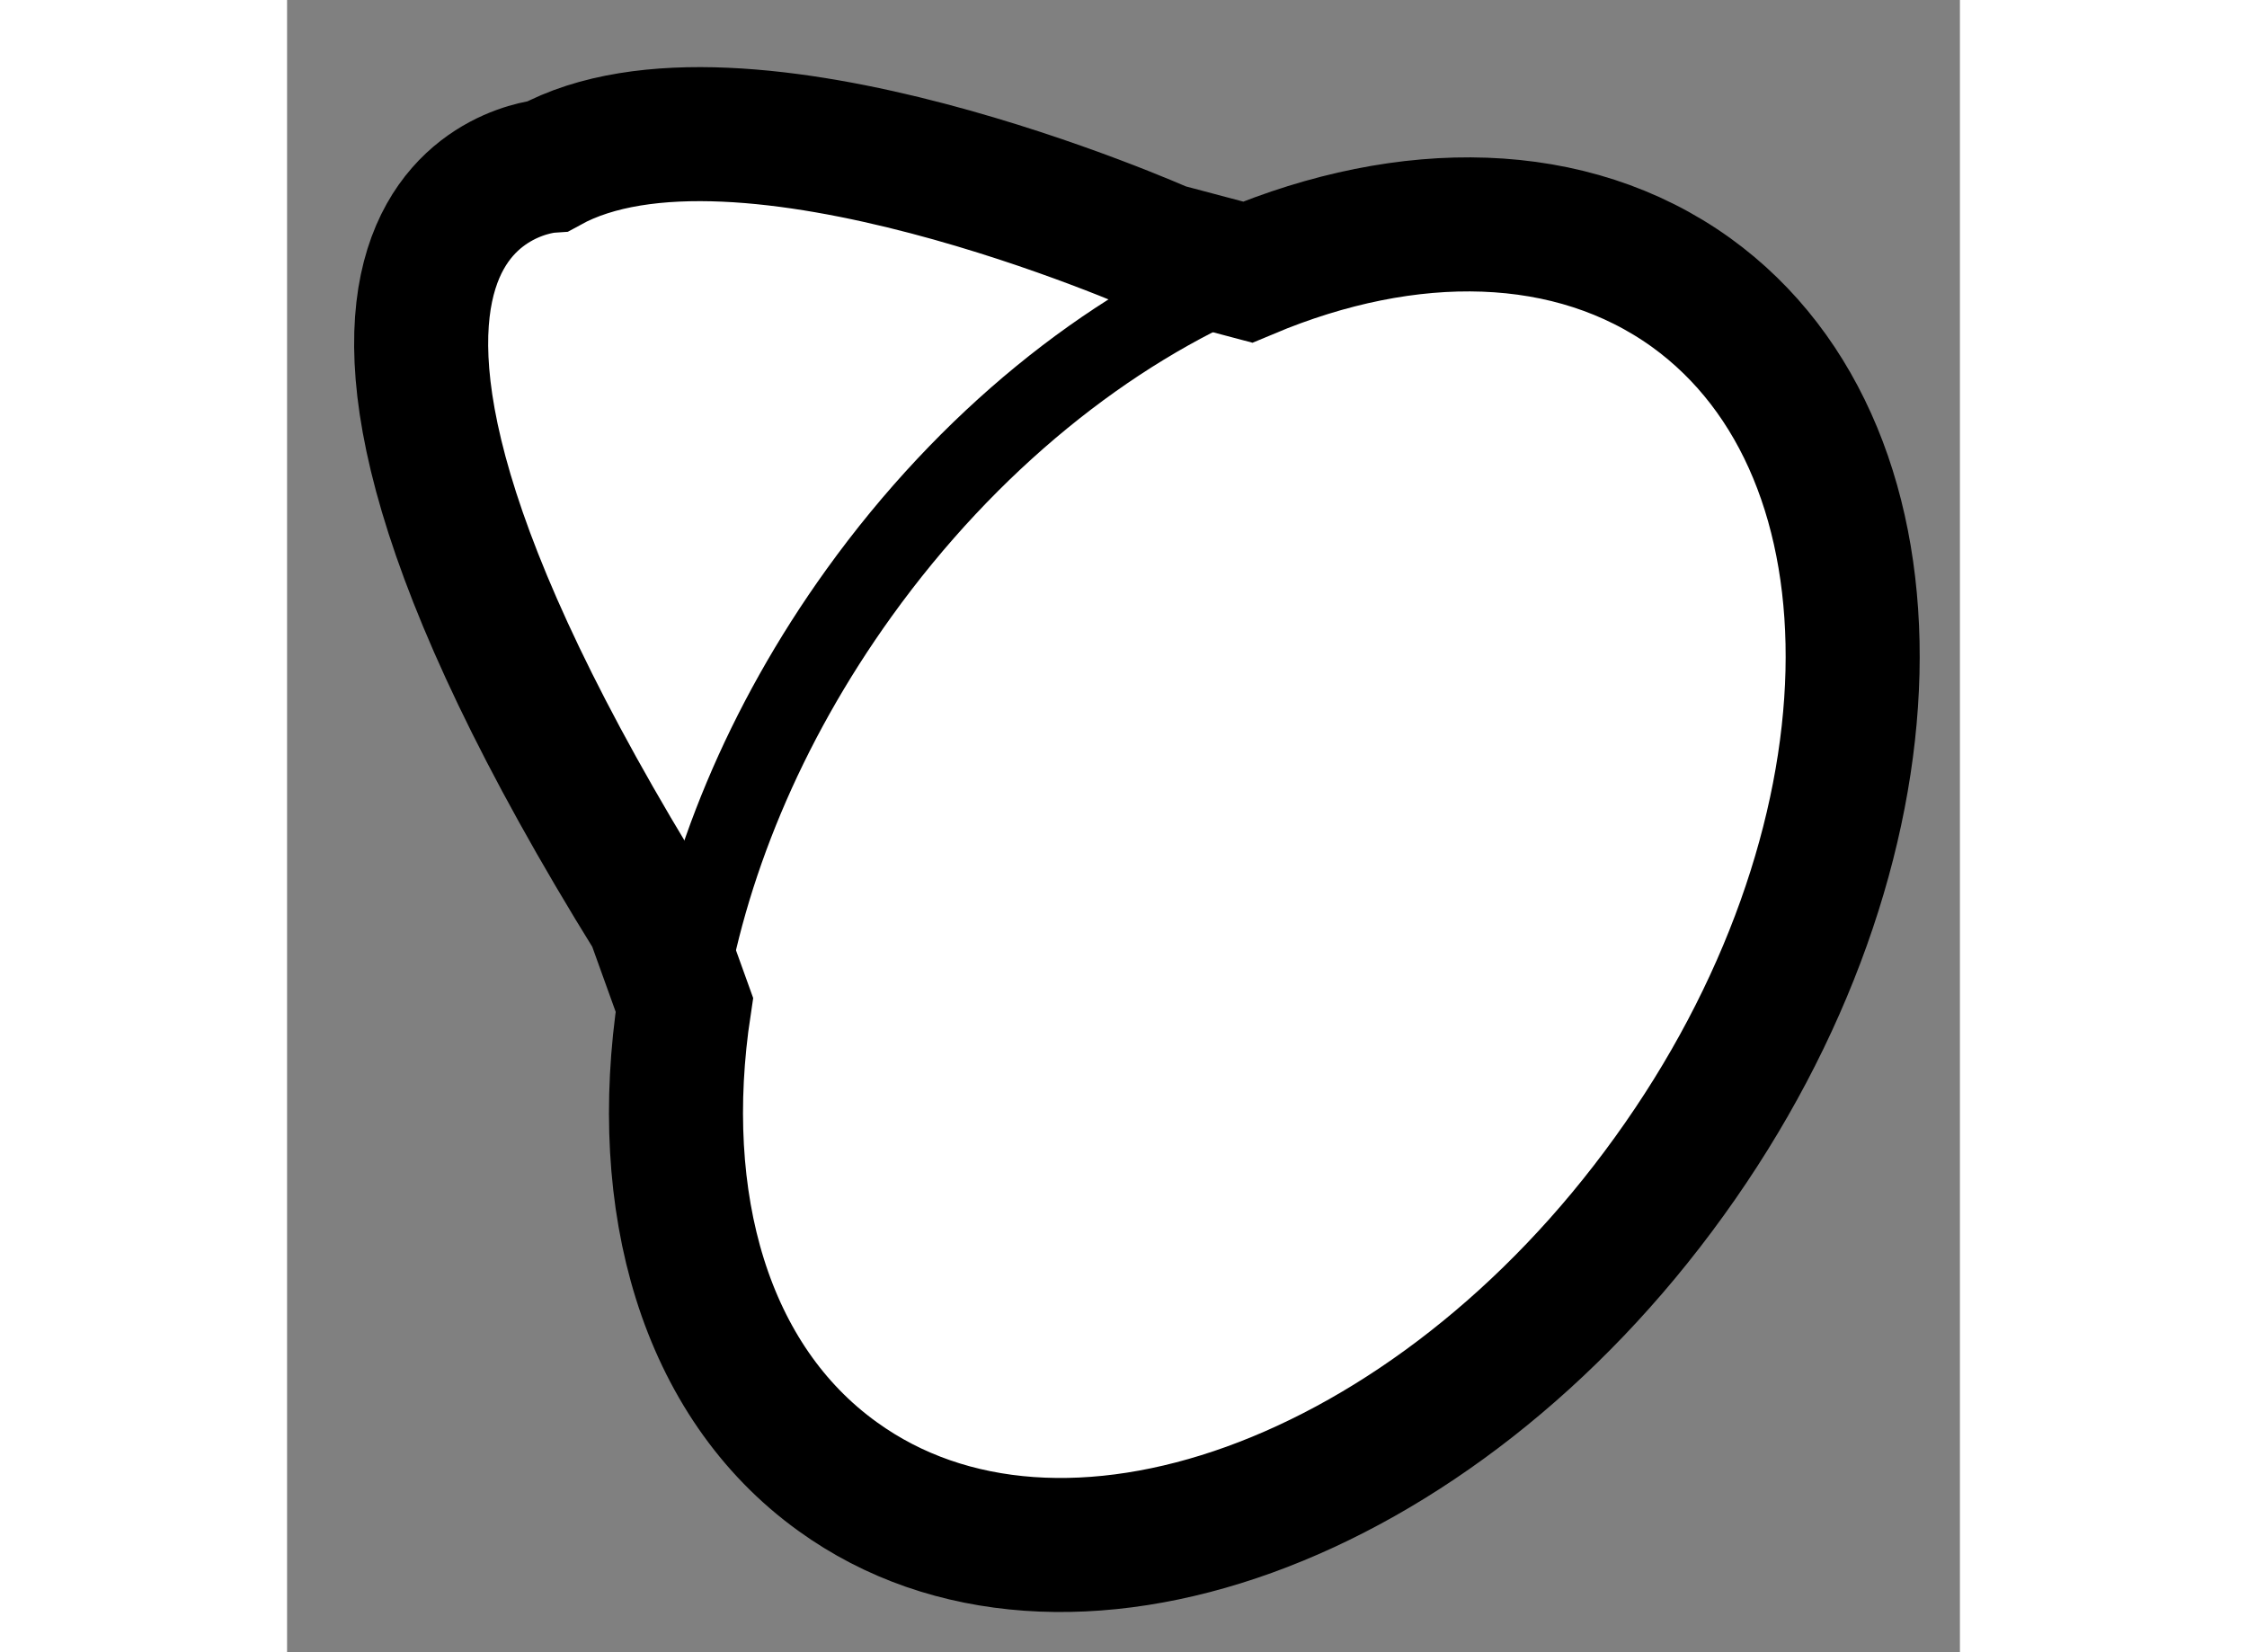 <?xml version="1.0" encoding="utf-8"?>
<!-- Generator: Adobe Illustrator 15.1.0, SVG Export Plug-In . SVG Version: 6.00 Build 0)  -->
<!DOCTYPE svg PUBLIC "-//W3C//DTD SVG 1.1//EN" "http://www.w3.org/Graphics/SVG/1.1/DTD/svg11.dtd">
<svg version="1.1" xmlns="http://www.w3.org/2000/svg" xmlns:xlink="http://www.w3.org/1999/xlink" x="0px" y="0px" width="244.8px"
	 height="180px" viewBox="155.068 135.1 6.24 6.163" enable-background="new 0 0 244.8 180" xml:space="preserve">
	
<rect x="155.068" y="135.1" width="6.24" height="6.163" fill="#808080" stroke="none"/>
	
<g><path fill="#FFFFFF" stroke="#000000" stroke-width="0.5" d="M156.55,138.848c-0.112,0.737,0.076,1.403,0.572,1.76
				c0.835,0.603,2.224,0.1,3.102-1.12c0.88-1.219,0.915-2.695,0.081-3.297c-0.447-0.321-1.054-0.328-1.654-0.076l-0.313-0.083
				c0,0-1.582-0.705-2.295-0.313c0,0-1.294,0.089,0.39,2.804L156.55,138.848z"></path><path fill="none" stroke="#000000" stroke-width="0.3" d="M158.65,136.114c-0.522,0.218-1.04,0.63-1.448,1.197
				c-0.356,0.495-0.574,1.032-0.652,1.536"></path></g>


</svg>